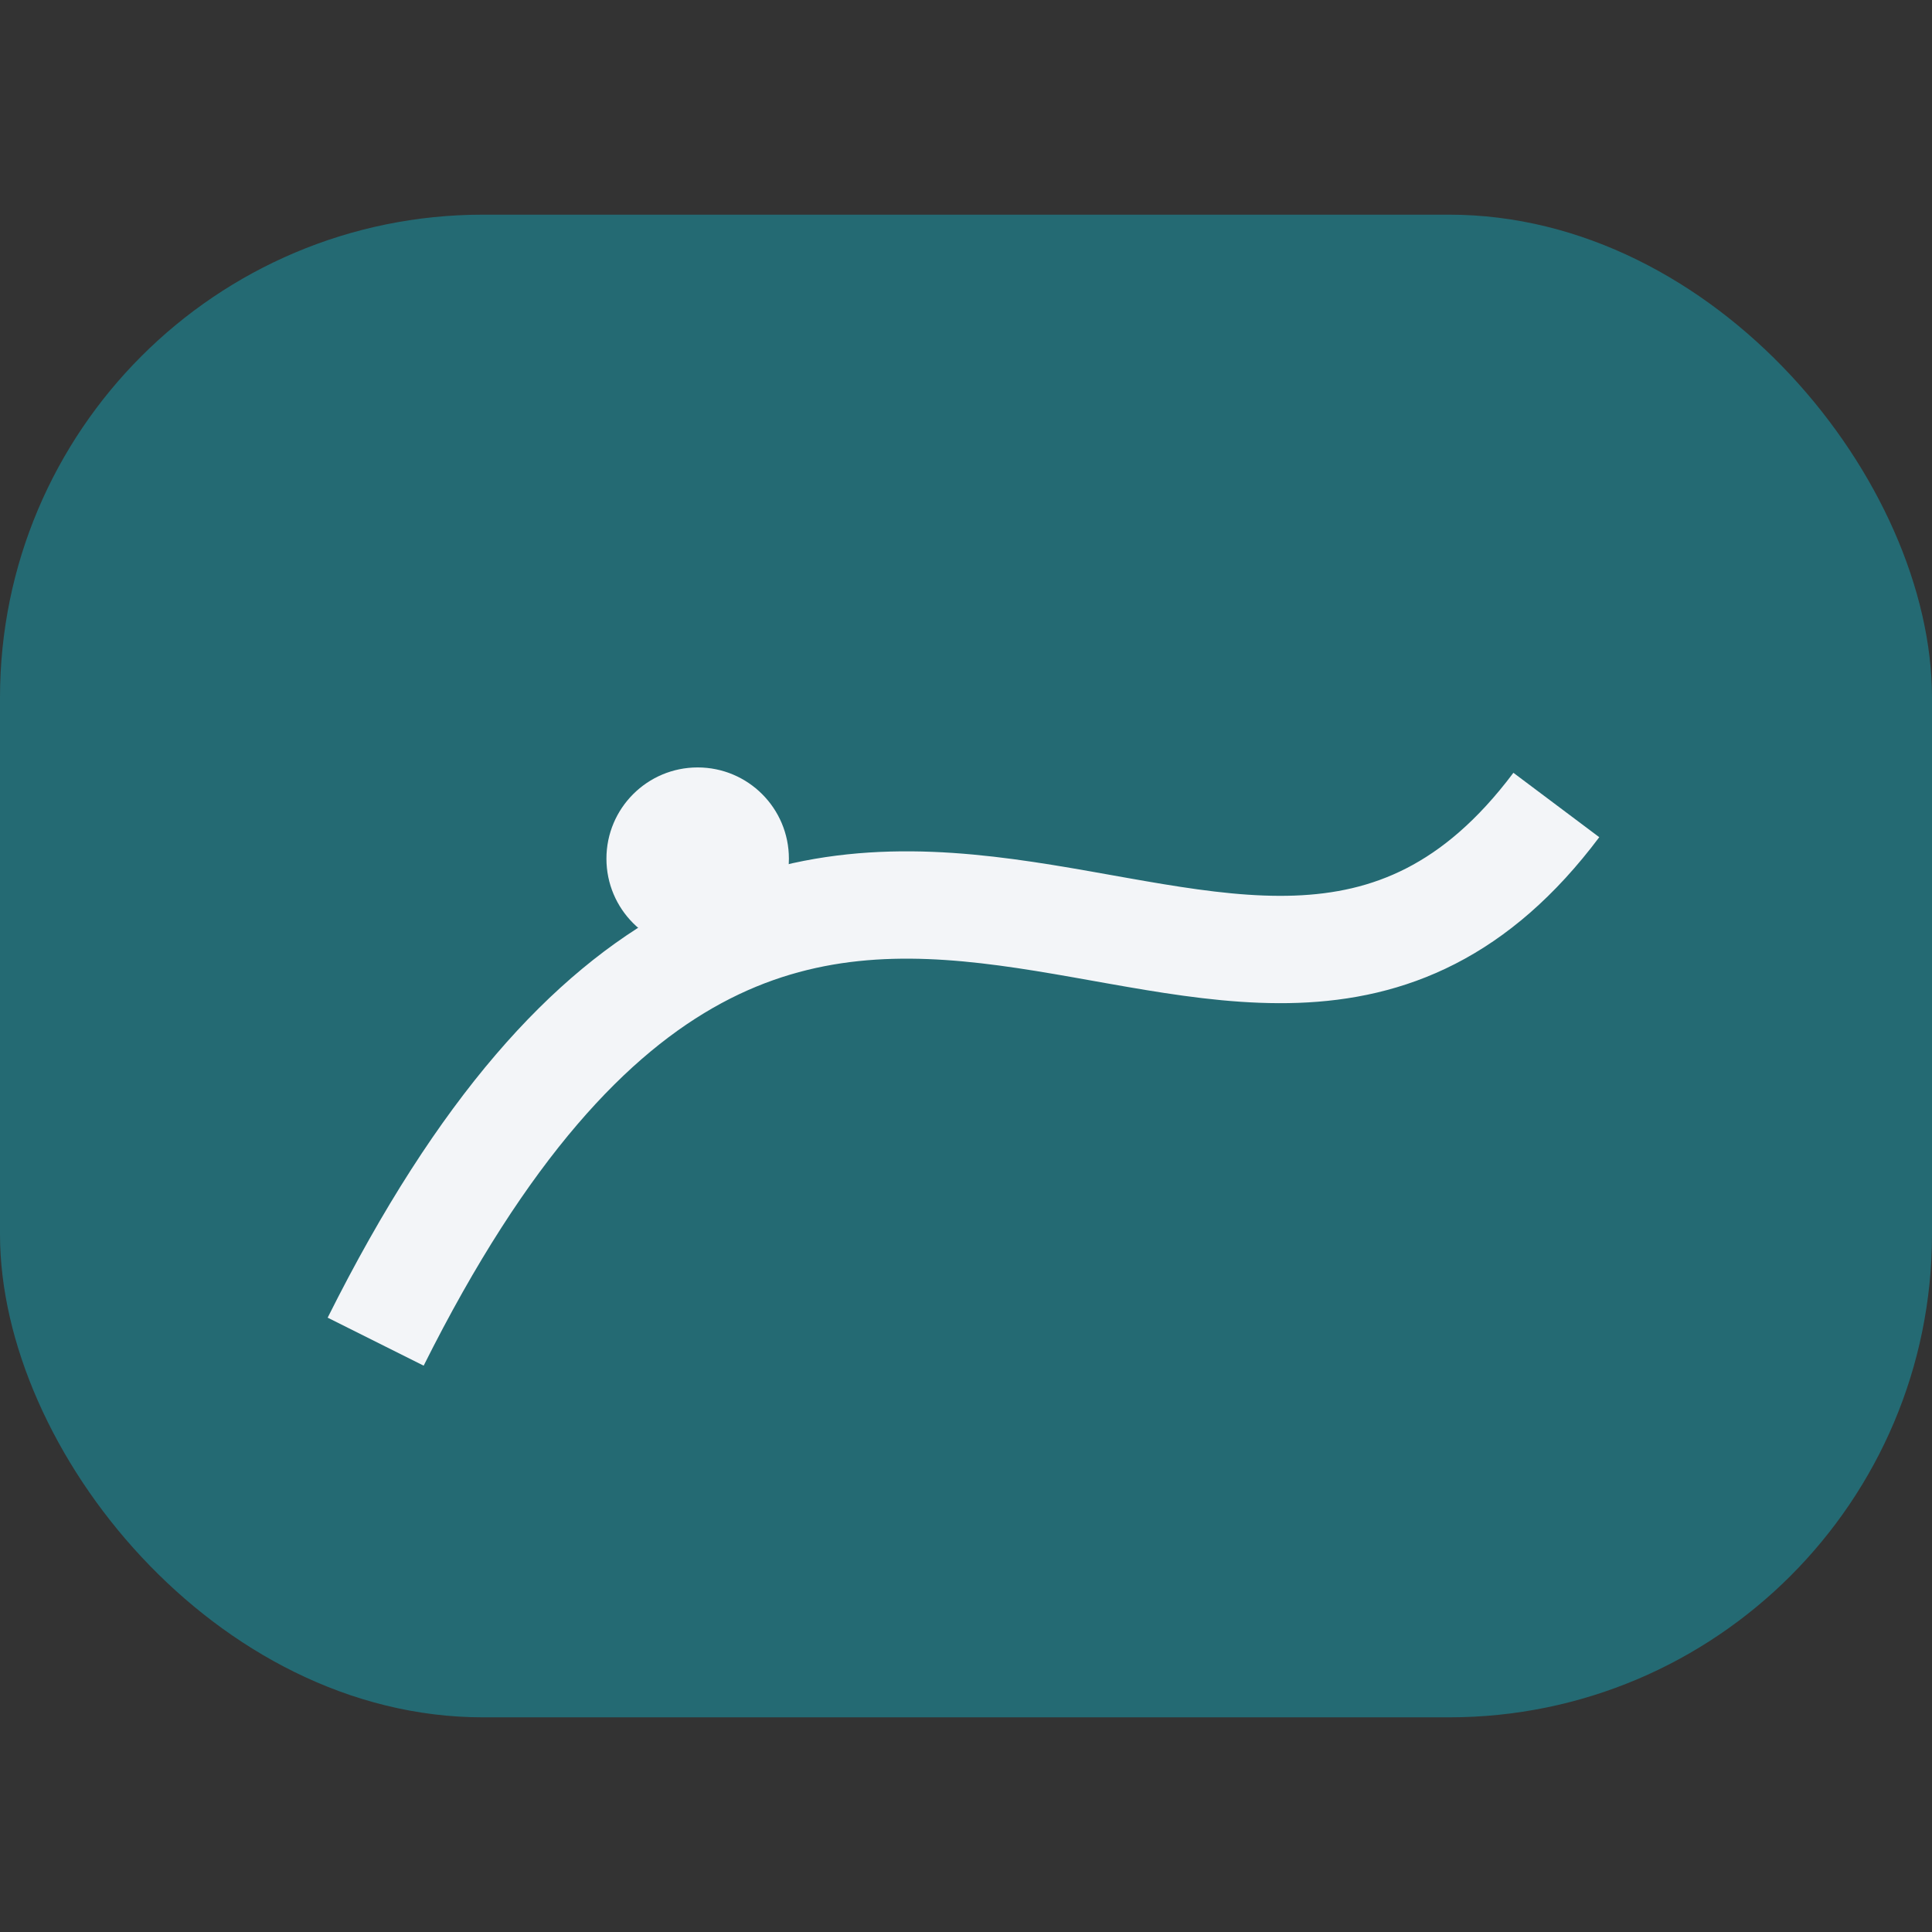 <?xml version="1.0" encoding="UTF-8"?>
<svg xmlns="http://www.w3.org/2000/svg" width="36" height="36" viewBox="0 0 36 36"><rect x="0" y="0" width="36" height="36" fill="#333333" stroke="none"/><rect x="0" y="4" width="36" height="28" rx="9" fill="#246A73"/><path d="M7 25c8-16 16-2 22-10" fill="none" stroke="#F3F5F8" stroke-width="2"/><circle cx="13" cy="16" r="1.7" fill="#F3F5F8"/></svg>